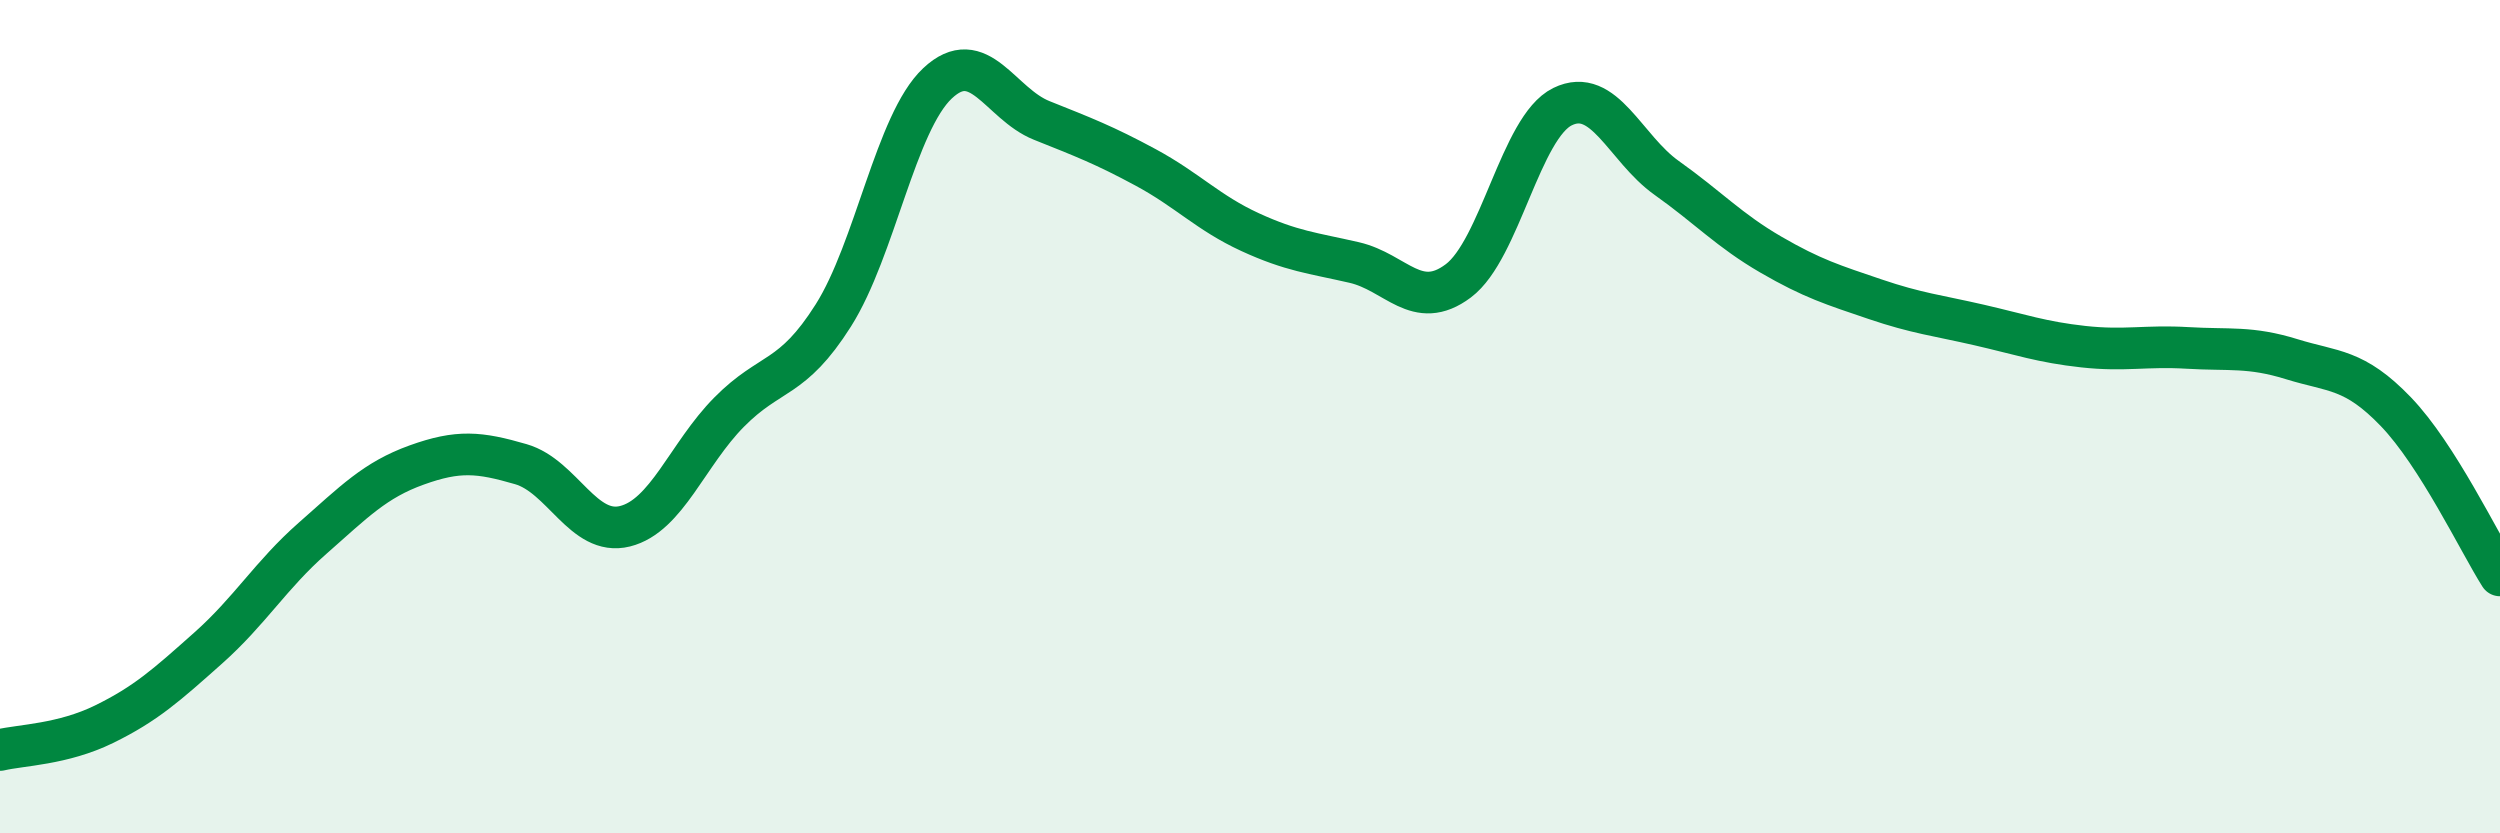 
    <svg width="60" height="20" viewBox="0 0 60 20" xmlns="http://www.w3.org/2000/svg">
      <path
        d="M 0,18 C 0.5,17.88 1.5,17.87 2.5,17.38 C 3.5,16.89 4,16.44 5,15.55 C 6,14.66 6.5,13.8 7.5,12.92 C 8.5,12.04 9,11.52 10,11.16 C 11,10.8 11.5,10.85 12.5,11.14 C 13.5,11.43 14,12.88 15,12.63 C 16,12.38 16.5,10.9 17.5,9.89 C 18.5,8.88 19,9.15 20,7.57 C 21,5.99 21.5,2.94 22.5,2 C 23.5,1.06 24,2.49 25,2.89 C 26,3.29 26.5,3.48 27.5,4.02 C 28.5,4.56 29,5.11 30,5.57 C 31,6.03 31.5,6.07 32.5,6.3 C 33.5,6.53 34,7.49 35,6.74 C 36,5.99 36.5,3.05 37.5,2.56 C 38.5,2.07 39,3.56 40,4.27 C 41,4.98 41.5,5.53 42.5,6.11 C 43.5,6.69 44,6.84 45,7.18 C 46,7.52 46.5,7.57 47.5,7.8 C 48.5,8.03 49,8.21 50,8.32 C 51,8.43 51.5,8.29 52.5,8.35 C 53.5,8.41 54,8.31 55,8.62 C 56,8.93 56.5,8.84 57.5,9.88 C 58.5,10.92 59.5,13.02 60,13.81L60 20L0 20Z"
        fill="#008740"
        opacity="0.1"
        stroke-linecap="round"
        stroke-linejoin="round"
      />
      <path
        d="M 0,18 C 0.5,17.88 1.5,17.87 2.5,17.38 C 3.5,16.89 4,16.44 5,15.55 C 6,14.66 6.5,13.8 7.5,12.92 C 8.5,12.04 9,11.52 10,11.16 C 11,10.8 11.5,10.85 12.5,11.14 C 13.5,11.43 14,12.88 15,12.63 C 16,12.38 16.5,10.9 17.5,9.89 C 18.5,8.88 19,9.15 20,7.57 C 21,5.99 21.5,2.94 22.5,2 C 23.5,1.06 24,2.49 25,2.89 C 26,3.29 26.5,3.48 27.5,4.02 C 28.5,4.56 29,5.11 30,5.57 C 31,6.03 31.5,6.07 32.5,6.3 C 33.5,6.53 34,7.49 35,6.74 C 36,5.99 36.5,3.05 37.5,2.56 C 38.5,2.07 39,3.56 40,4.27 C 41,4.98 41.5,5.53 42.5,6.11 C 43.5,6.69 44,6.84 45,7.18 C 46,7.52 46.5,7.57 47.5,7.8 C 48.5,8.03 49,8.21 50,8.32 C 51,8.43 51.5,8.29 52.5,8.35 C 53.5,8.41 54,8.31 55,8.62 C 56,8.93 56.5,8.84 57.5,9.88 C 58.5,10.92 59.5,13.02 60,13.81"
        stroke="#008740"
        stroke-width="1"
        fill="none"
        stroke-linecap="round"
        stroke-linejoin="round"
      />
    </svg>
  